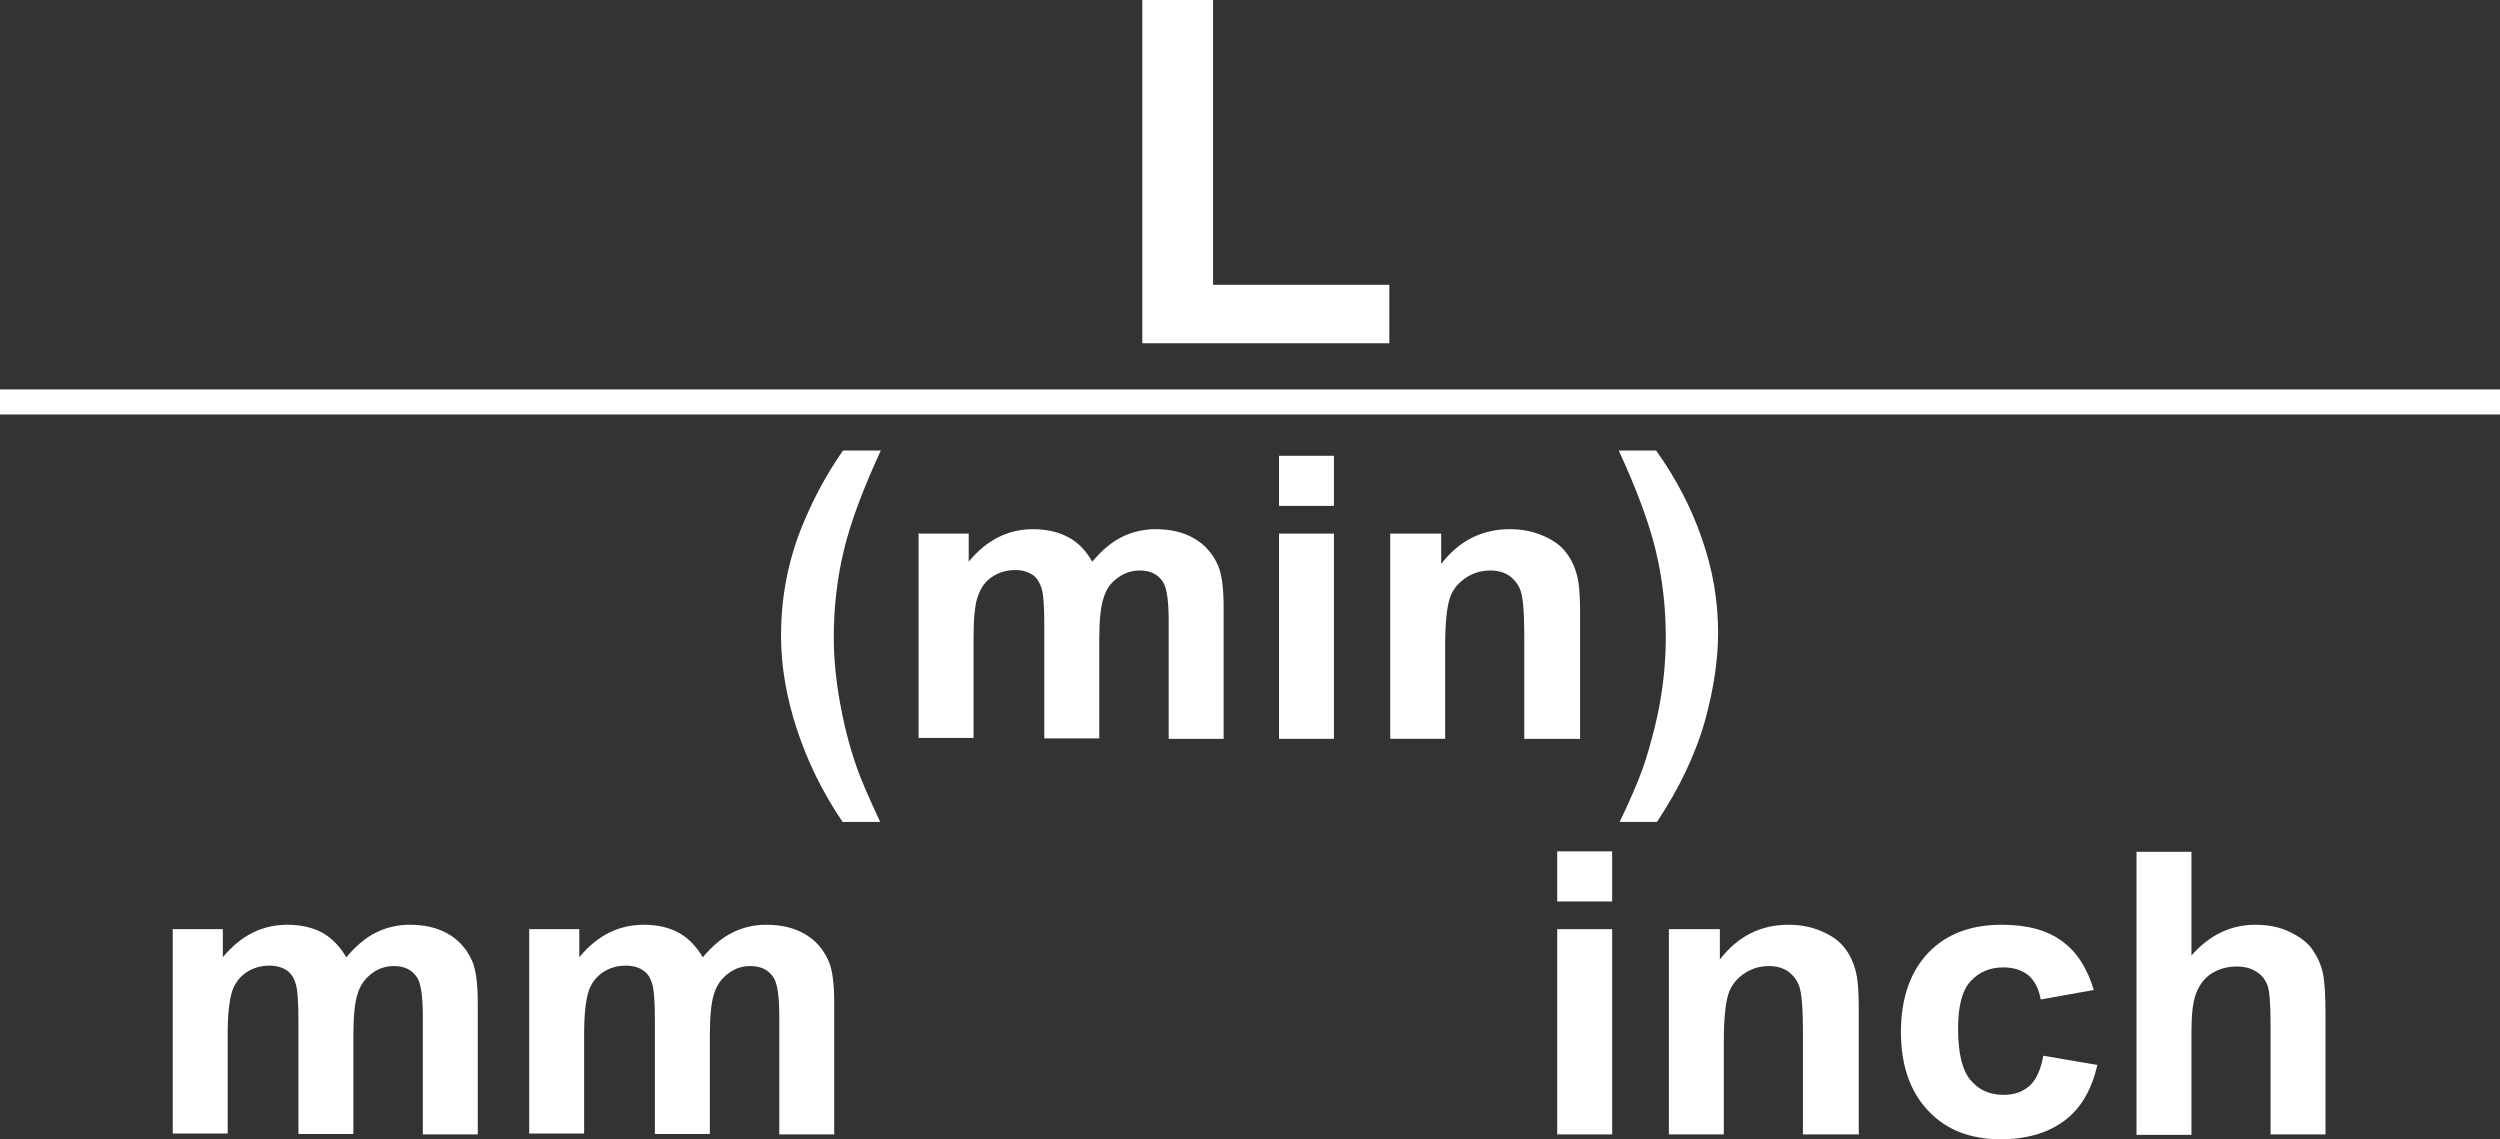 <?xml version="1.0" encoding="UTF-8"?><svg id="_圖層_1" xmlns="http://www.w3.org/2000/svg" viewBox="0 0 56.88 25.92"><rect x="0" y="0" width="56.88" height="25.92" fill="#333333" stroke="none"/><defs><style>.cls-1{fill:#fff;}</style></defs><g><path class="cls-1" d="m25.99,7.81V0h1.61v6.48h4.01v1.33h-5.62Z"/><path class="cls-1" d="m20.03,18.7h-.86c-.46-.68-.8-1.38-1.04-2.11-.24-.73-.36-1.44-.36-2.12,0-.85.15-1.65.44-2.4.26-.66.58-1.26.97-1.82h.86c-.41.89-.69,1.64-.84,2.27-.15.62-.23,1.28-.23,1.98,0,.48.05.97.14,1.48.09.5.21.98.37,1.44.1.3.29.73.55,1.29Z"/><path class="cls-1" d="m20.89,12.14h1.15v.64c.41-.5.9-.74,1.47-.74.3,0,.56.06.79.18s.41.31.55.56c.21-.25.43-.44.67-.56s.5-.18.77-.18c.35,0,.64.07.88.21.24.14.42.34.54.61.09.2.13.52.13.97v2.98h-1.25v-2.67c0-.46-.04-.76-.13-.9-.12-.18-.29-.26-.53-.26-.17,0-.34.05-.49.16-.16.11-.27.26-.33.46-.07.2-.1.53-.1.96v2.24h-1.25v-2.56c0-.45-.02-.75-.07-.88s-.11-.23-.21-.29-.22-.1-.38-.1c-.19,0-.37.05-.52.15-.16.1-.26.25-.33.44s-.1.51-.1.96v2.27h-1.25v-4.67Z"/><path class="cls-1" d="m29.1,11.51v-1.14h1.25v1.14h-1.25Zm0,5.3v-4.67h1.25v4.67h-1.25Z"/><path class="cls-1" d="m35.93,16.81h-1.25v-2.38c0-.5-.03-.83-.08-.98-.05-.15-.14-.26-.26-.35-.12-.08-.26-.12-.43-.12-.22,0-.41.06-.58.18-.17.12-.29.27-.35.47-.06.19-.1.55-.1,1.07v2.11h-1.25v-4.67h1.16v.69c.41-.53.93-.79,1.56-.79.28,0,.53.05.76.15.23.1.4.22.52.38.12.15.2.33.25.52.05.19.07.47.07.83v2.9Z"/><path class="cls-1" d="m36.85,18.7c.25-.52.42-.92.52-1.2s.19-.6.28-.96c.09-.36.15-.71.19-1.04.04-.33.06-.66.06-1,0-.7-.08-1.36-.23-1.98-.15-.62-.43-1.38-.84-2.27h.85c.45.63.8,1.3,1.04,2,.25.71.37,1.42.37,2.15,0,.61-.1,1.27-.29,1.97-.22.79-.59,1.56-1.1,2.33h-.86Z"/><path class="cls-1" d="m3.92,21.14h1.15v.64c.41-.5.9-.74,1.47-.74.3,0,.57.06.79.18s.4.31.55.56c.21-.25.43-.44.67-.56.24-.12.5-.18.77-.18.35,0,.64.07.88.21.24.14.42.34.54.61.09.2.13.52.13.97v2.98h-1.25v-2.67c0-.46-.04-.76-.13-.9-.12-.18-.29-.26-.53-.26-.18,0-.34.05-.49.16s-.27.26-.33.46c-.07.2-.1.53-.1.96v2.24h-1.25v-2.56c0-.45-.02-.75-.07-.88-.04-.13-.11-.23-.21-.29-.09-.06-.22-.1-.38-.1-.19,0-.37.05-.52.15s-.27.25-.33.44-.1.51-.1.96v2.27h-1.25v-4.67Z"/><path class="cls-1" d="m12.03,21.14h1.15v.64c.41-.5.9-.74,1.47-.74.3,0,.57.06.79.18s.4.31.55.56c.21-.25.43-.44.67-.56.24-.12.5-.18.77-.18.35,0,.64.07.88.21.24.14.42.34.54.61.09.2.13.52.13.97v2.98h-1.25v-2.67c0-.46-.04-.76-.13-.9-.12-.18-.29-.26-.53-.26-.18,0-.34.05-.49.16s-.27.26-.33.46c-.07.2-.1.53-.1.96v2.24h-1.25v-2.56c0-.45-.02-.75-.07-.88-.04-.13-.11-.23-.21-.29-.09-.06-.22-.1-.38-.1-.19,0-.37.05-.52.15s-.27.25-.33.44-.1.51-.1.96v2.27h-1.25v-4.67Z"/><path class="cls-1" d="m35.43,20.51v-1.14h1.25v1.14h-1.25Zm0,5.3v-4.67h1.25v4.67h-1.25Z"/><path class="cls-1" d="m42.27,25.81h-1.25v-2.38c0-.5-.03-.83-.08-.98-.05-.15-.14-.26-.26-.35-.12-.08-.26-.12-.43-.12-.22,0-.41.06-.58.18-.17.12-.29.27-.35.47-.06.19-.1.55-.1,1.07v2.11h-1.25v-4.67h1.16v.69c.41-.53.93-.79,1.56-.79.28,0,.53.05.76.15.23.1.4.22.52.38.12.15.2.33.25.52.05.19.07.47.07.83v2.9Z"/><path class="cls-1" d="m47.66,22.52l-1.23.22c-.04-.24-.14-.43-.28-.55-.15-.12-.34-.18-.57-.18-.31,0-.56.11-.75.32-.19.21-.28.57-.28,1.07,0,.55.09.94.28,1.17s.44.34.76.34c.24,0,.43-.07.58-.2.15-.13.26-.36.32-.69l1.23.21c-.13.56-.37.98-.74,1.26s-.85.43-1.46.43c-.69,0-1.24-.21-1.65-.65-.41-.43-.62-1.03-.62-1.79s.21-1.37.62-1.8c.41-.43.97-.64,1.67-.64.58,0,1.03.12,1.37.37.34.24.58.62.73,1.12Z"/><path class="cls-1" d="m49.86,19.37v2.37c.4-.46.89-.7,1.45-.7.29,0,.55.05.78.16s.41.24.52.4.2.35.24.54.06.51.06.93v2.74h-1.25v-2.46c0-.49-.02-.8-.07-.93-.05-.13-.13-.24-.25-.31-.12-.08-.27-.12-.45-.12-.21,0-.39.05-.56.15-.16.1-.28.25-.36.45-.08.2-.11.5-.11.89v2.34h-1.25v-6.44h1.25Z"/></g><rect class="cls-1" y="8.86" width="56.88" height=".57"/></svg>